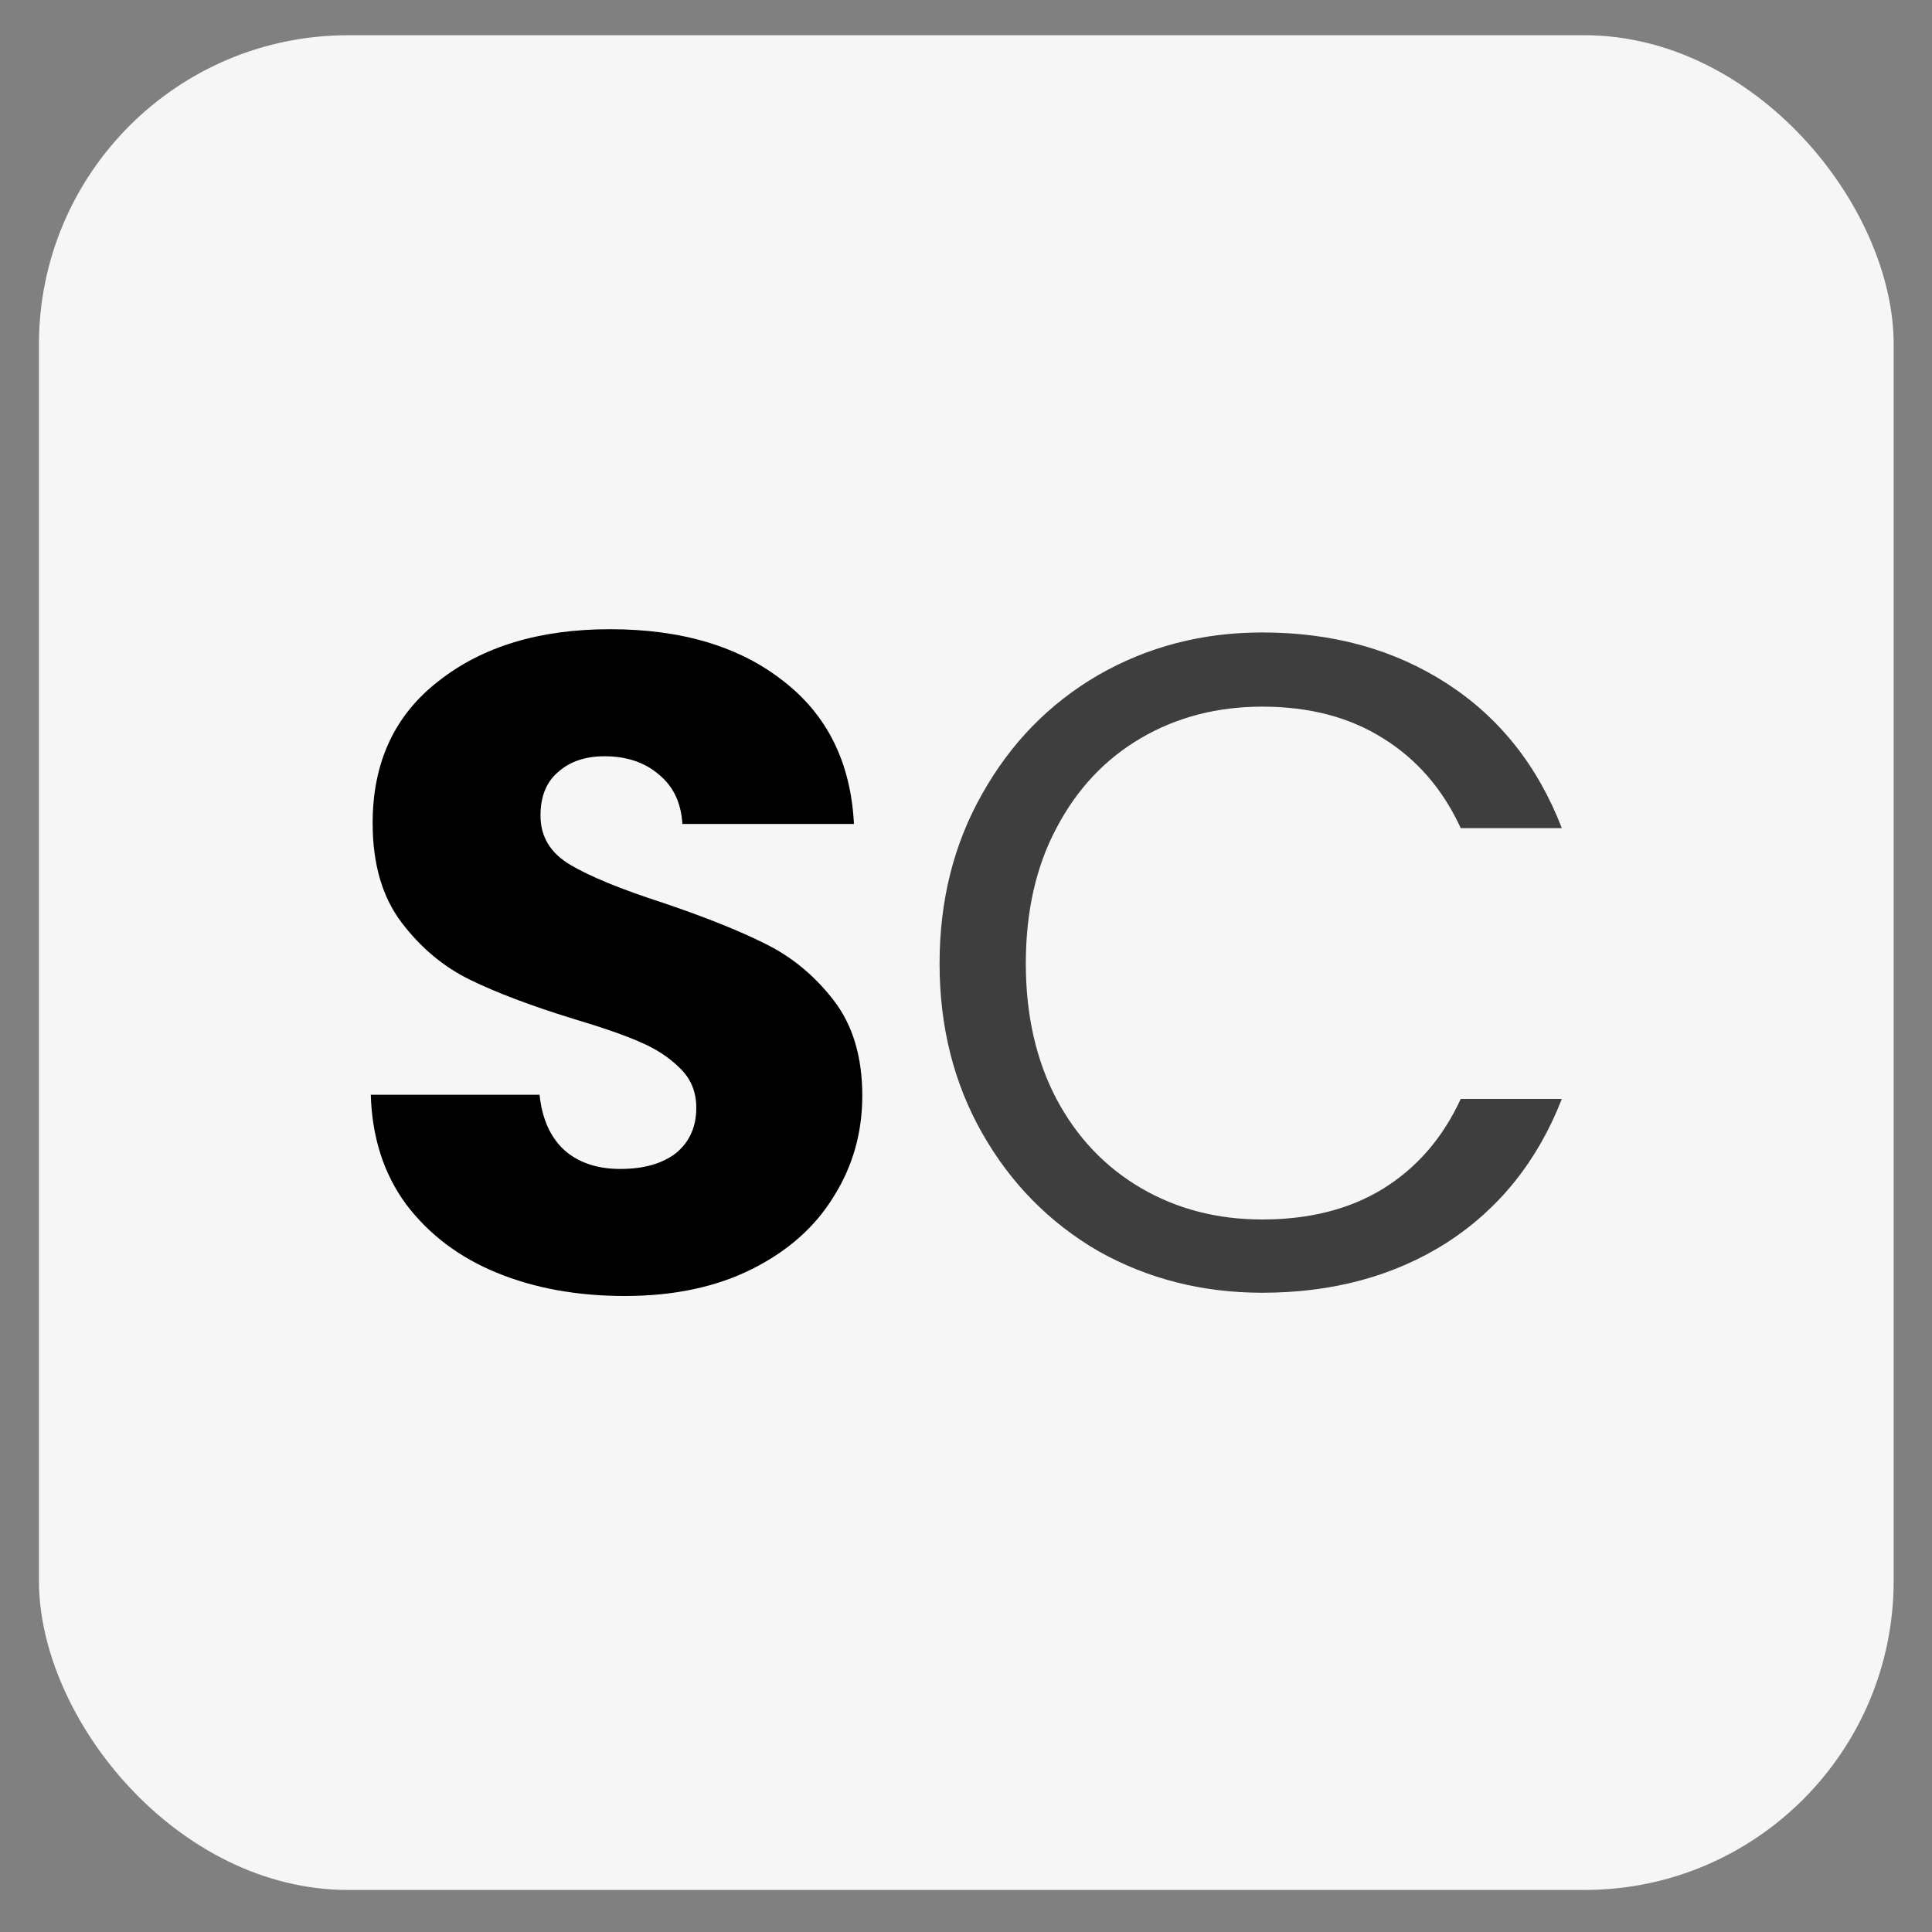 <svg width="25" height="25" viewBox="0 0 25 25" fill="none" xmlns="http://www.w3.org/2000/svg">
<rect x="0" y="0" width="25" height="25" fill="#808080" stroke="none"/>
<rect x="0.504" y="0.456" width="24" height="24" rx="4" fill="#F6F6F6"/>
<path d="M8.086 16.77C7.47 16.77 6.918 16.67 6.43 16.47C5.942 16.27 5.55 15.974 5.254 15.582C4.966 15.19 4.814 14.718 4.798 14.166H6.982C7.014 14.478 7.122 14.718 7.306 14.886C7.49 15.046 7.73 15.126 8.026 15.126C8.33 15.126 8.57 15.058 8.746 14.922C8.922 14.778 9.01 14.582 9.01 14.334C9.01 14.126 8.938 13.954 8.794 13.818C8.658 13.682 8.486 13.57 8.278 13.482C8.078 13.394 7.79 13.294 7.414 13.182C6.87 13.014 6.426 12.846 6.082 12.678C5.738 12.51 5.442 12.262 5.194 11.934C4.946 11.606 4.822 11.178 4.822 10.65C4.822 9.866 5.106 9.254 5.674 8.814C6.242 8.366 6.982 8.142 7.894 8.142C8.822 8.142 9.57 8.366 10.138 8.814C10.706 9.254 11.01 9.87 11.05 10.662H8.83C8.814 10.39 8.714 10.178 8.53 10.026C8.346 9.866 8.11 9.786 7.822 9.786C7.574 9.786 7.374 9.854 7.222 9.99C7.07 10.118 6.994 10.306 6.994 10.554C6.994 10.826 7.122 11.038 7.378 11.19C7.634 11.342 8.034 11.506 8.578 11.682C9.122 11.866 9.562 12.042 9.898 12.21C10.242 12.378 10.538 12.622 10.786 12.942C11.034 13.262 11.158 13.674 11.158 14.178C11.158 14.658 11.034 15.094 10.786 15.486C10.546 15.878 10.194 16.19 9.73 16.422C9.266 16.654 8.718 16.77 8.086 16.77Z" fill="black"/>
<path opacity="0.75" d="M12.158 12.468C12.158 11.652 12.342 10.92 12.71 10.272C13.078 9.616 13.578 9.104 14.21 8.736C14.85 8.368 15.558 8.184 16.334 8.184C17.246 8.184 18.042 8.404 18.722 8.844C19.402 9.284 19.898 9.908 20.21 10.716H18.902C18.67 10.212 18.334 9.824 17.894 9.552C17.462 9.28 16.942 9.144 16.334 9.144C15.75 9.144 15.226 9.28 14.762 9.552C14.298 9.824 13.934 10.212 13.67 10.716C13.406 11.212 13.274 11.796 13.274 12.468C13.274 13.132 13.406 13.716 13.67 14.22C13.934 14.716 14.298 15.1 14.762 15.372C15.226 15.644 15.75 15.78 16.334 15.78C16.942 15.78 17.462 15.648 17.894 15.384C18.334 15.112 18.67 14.724 18.902 14.22H20.21C19.898 15.02 19.402 15.64 18.722 16.08C18.042 16.512 17.246 16.728 16.334 16.728C15.558 16.728 14.85 16.548 14.21 16.188C13.578 15.82 13.078 15.312 12.71 14.664C12.342 14.016 12.158 13.284 12.158 12.468Z" fill="black"/>
</svg>

